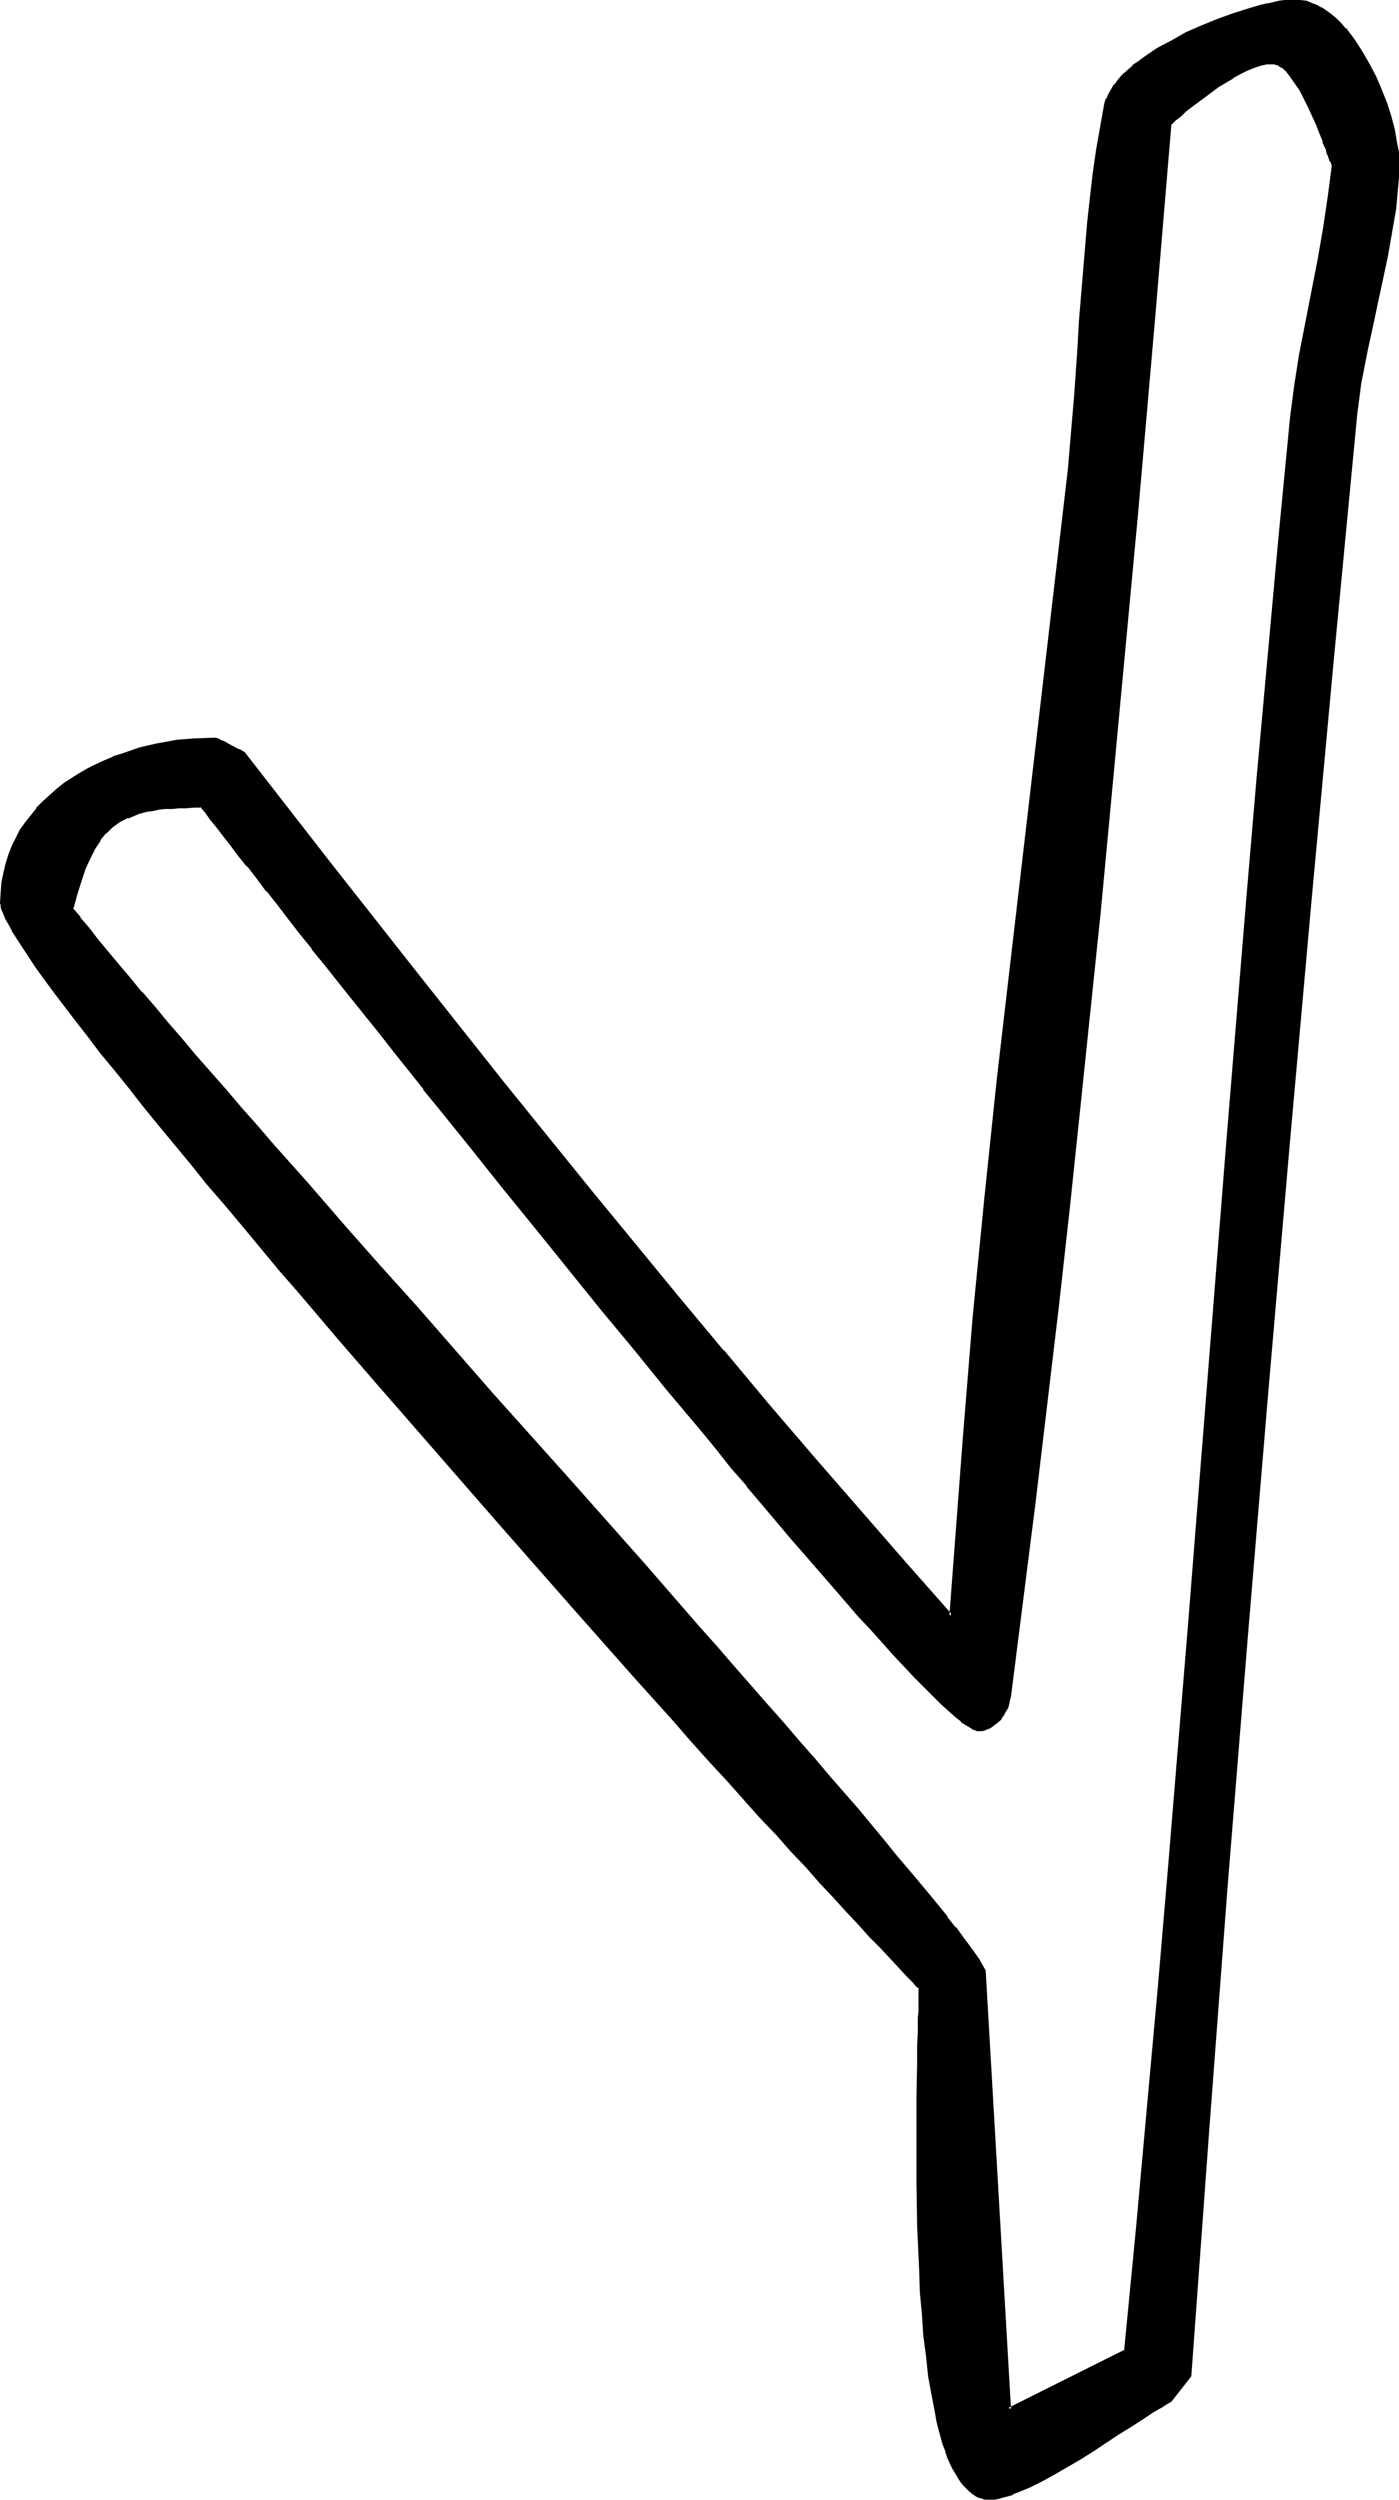 <?xml version="1.0" encoding="UTF-8" standalone="no"?>
<svg
   version="1.0"
   width="87.27mm"
   height="155.882mm"
   id="svg5"
   sodipodi:docname="Phaistos 39.wmf"
   xmlns:inkscape="http://www.inkscape.org/namespaces/inkscape"
   xmlns:sodipodi="http://sodipodi.sourceforge.net/DTD/sodipodi-0.dtd"
   xmlns="http://www.w3.org/2000/svg"
   xmlns:svg="http://www.w3.org/2000/svg">
  <sodipodi:namedview
     id="namedview5"
     pagecolor="#ffffff"
     bordercolor="#000000"
     borderopacity="0.25"
     inkscape:showpageshadow="2"
     inkscape:pageopacity="0.0"
     inkscape:pagecheckerboard="0"
     inkscape:deskcolor="#d1d1d1"
     inkscape:document-units="mm" />
  <defs
     id="defs1">
    <pattern
       id="WMFhbasepattern"
       patternUnits="userSpaceOnUse"
       width="6"
       height="6"
       x="0"
       y="0" />
  </defs>
  <path
     style="fill:#000000;fill-opacity:1;fill-rule:evenodd;stroke:none"
     d="m 300.102,14.705 -1.454,0.162 -1.454,0.323 -1.616,0.485 -1.616,0.646 -1.616,0.808 -1.778,0.97 -3.394,2.101 -3.232,2.424 -3.071,2.262 -1.454,1.131 -1.293,1.131 -1.293,1.131 -0.97,0.808 -4.04,46.215 -4.04,46.377 -4.202,46.538 -4.525,46.538 -4.687,46.377 -2.586,23.269 -2.586,23.108 -2.586,23.269 -2.747,23.108 -2.909,22.946 -3.071,22.946 -0.162,1.293 -0.485,1.293 -0.646,1.293 -0.808,1.293 -1.131,1.131 -1.131,0.808 -0.808,0.323 -0.485,0.162 -0.808,0.162 -0.646,0.162 -0.323,-0.162 h -0.485 l -0.323,-0.162 -0.485,-0.323 -1.131,-0.646 -1.131,-0.97 -1.454,-1.131 -1.616,-1.454 -1.778,-1.616 -1.939,-1.939 -2.101,-1.939 -2.262,-2.424 -2.262,-2.424 -2.586,-2.747 -2.586,-2.909 -2.747,-2.909 -2.909,-3.232 -2.909,-3.393 -3.071,-3.555 -3.232,-3.555 -3.232,-3.878 -3.394,-3.878 -3.394,-4.04 -3.555,-4.201 -3.555,-4.201 -3.717,-4.363 -3.555,-4.363 -3.879,-4.525 -7.595,-9.211 -7.757,-9.372 -7.757,-9.534 -15.676,-19.229 -7.595,-9.534 -7.595,-9.534 -7.434,-9.372 -3.555,-4.525 -3.717,-4.363 -3.555,-4.525 -3.394,-4.201 -3.232,-4.201 -3.232,-4.201 -3.232,-3.878 -3.071,-3.878 -2.909,-3.878 -2.909,-3.555 -2.747,-3.393 -2.586,-3.393 -2.586,-3.07 -2.262,-3.07 -2.262,-2.747 -1.939,-2.747 -1.939,-2.424 -1.778,-2.101 -1.616,-2.101 -1.454,-1.778 -1.131,-1.616 -1.131,-1.293 h -1.778 -1.939 -1.778 l -1.616,0.162 -1.454,0.162 -1.616,0.162 -1.293,0.162 -1.293,0.323 -1.293,0.323 -1.131,0.323 -2.262,0.808 -1.939,0.97 -1.778,1.293 -1.616,1.454 -1.454,1.616 -1.131,2.101 -1.293,2.262 -0.97,2.424 -1.131,2.909 -0.97,3.07 -0.485,1.778 -0.485,1.778 1.778,2.262 2.101,2.585 2.101,2.585 2.424,2.909 2.424,3.07 2.747,3.07 2.747,3.393 3.071,3.555 3.071,3.555 3.232,3.878 3.394,3.878 3.555,4.04 3.555,4.04 3.717,4.363 3.717,4.363 3.879,4.363 4.04,4.686 4.04,4.525 8.404,9.534 8.565,9.695 8.727,9.857 8.888,10.019 9.05,10.18 17.938,20.36 8.888,10.019 8.888,10.019 8.565,9.857 4.202,4.686 4.202,4.848 4.04,4.525 4.04,4.686 3.879,4.525 3.879,4.363 3.717,4.201 3.717,4.201 3.555,4.201 3.394,3.878 3.232,3.878 3.071,3.717 3.071,3.555 2.909,3.393 2.586,3.232 2.747,3.232 2.262,2.909 2.262,2.747 2.101,2.585 1.939,2.262 1.616,2.262 1.454,2.101 1.293,1.778 1.131,1.454 0.808,1.454 0.646,1.131 5.818,103.257 27.473,-13.735 2.747,-28.44 2.586,-28.44 2.586,-28.44 2.424,-28.602 4.687,-56.88 9.212,-114.083 4.687,-56.88 2.424,-28.602 2.586,-28.44 2.586,-28.44 2.747,-28.44 0.97,-7.272 1.131,-7.433 1.293,-7.433 2.909,-14.705 1.293,-7.595 1.293,-7.433 0.485,-3.878 0.323,-3.717 -0.162,-0.485 -0.162,-0.646 -0.485,-1.293 -0.323,-0.646 -0.323,-0.808 -0.646,-1.939 -0.808,-1.778 -0.808,-2.101 -1.939,-4.201 -0.97,-1.939 -0.97,-1.939 -1.131,-1.778 -1.131,-1.454 -1.131,-1.293 -1.131,-0.97 -0.485,-0.485 -0.646,-0.162 -0.485,-0.162 z m 19.554,83.058 -5.495,57.365 -5.495,57.85 -5.171,57.688 -4.848,58.011 -5.01,57.85 -4.525,57.85 -4.363,57.85 -4.363,57.688 -4.525,5.979 -0.97,0.485 -0.97,0.646 -2.262,1.293 -2.586,1.616 -2.586,1.778 -2.909,1.778 -2.909,1.939 -3.071,1.939 -3.071,1.939 -3.071,1.778 -2.909,1.778 -2.909,1.616 -2.909,1.454 -2.747,1.131 -1.293,0.485 -1.131,0.485 -1.131,0.323 -1.131,0.162 -0.97,0.162 h -0.97 -0.97 l -0.97,-0.162 -0.97,-0.485 -0.97,-0.485 -0.808,-0.646 -0.808,-0.646 -0.646,-0.97 -0.808,-0.97 -0.646,-1.131 -0.646,-1.293 -0.646,-1.293 -0.646,-1.454 -0.646,-1.454 -0.485,-1.778 -0.485,-1.778 -0.646,-1.778 -0.323,-1.778 -0.485,-2.101 -0.808,-4.04 -0.646,-4.525 -0.646,-4.525 -0.485,-4.848 -0.485,-5.009 -0.323,-5.171 -0.323,-5.171 -0.323,-10.503 -0.323,-10.503 v -14.866 l 0.162,-4.686 v -4.363 -4.201 l 0.162,-3.878 v -3.393 -1.778 l 0.162,-1.454 v -1.454 -2.585 -1.131 -1.939 l -0.646,-0.646 -0.646,-0.808 -0.808,-0.808 -0.808,-0.808 -1.939,-1.939 -2.101,-2.262 -2.262,-2.262 -2.424,-2.747 -2.586,-2.747 -2.909,-3.07 -3.071,-3.393 -3.071,-3.393 -3.394,-3.555 -3.394,-3.878 -3.717,-4.04 -3.717,-4.04 -3.879,-4.363 -3.879,-4.363 -4.202,-4.525 -4.202,-4.686 -4.202,-4.848 -4.525,-4.848 -4.363,-5.009 -4.525,-5.009 -4.525,-5.171 -4.687,-5.171 -9.373,-10.665 -9.535,-10.827 -19.07,-21.815 -9.535,-10.988 -9.212,-10.827 -9.05,-10.665 -4.525,-5.171 -4.363,-5.171 -4.202,-5.171 -4.202,-4.848 -4.202,-5.009 -4.04,-4.848 -3.879,-4.686 -3.717,-4.525 -3.555,-4.525 -3.555,-4.201 -3.232,-4.201 -3.232,-4.04 -2.909,-3.878 -2.909,-3.555 -2.586,-3.555 -2.586,-3.393 -2.262,-3.07 -2.101,-2.909 -1.778,-2.585 -1.616,-2.424 -1.454,-2.262 -0.646,-1.131 -0.97,-1.778 -0.323,-0.808 -0.485,-0.808 -0.323,-0.808 -0.162,-0.646 -0.162,-0.485 -0.162,-0.485 v -0.485 -2.424 l 0.323,-2.262 0.323,-2.262 0.646,-2.101 0.646,-2.262 0.646,-1.939 0.97,-1.939 1.131,-1.778 1.131,-1.939 1.293,-1.616 1.293,-1.616 1.454,-1.616 1.616,-1.454 1.616,-1.293 1.616,-1.293 1.778,-1.293 1.778,-1.131 1.939,-1.131 1.939,-0.97 2.101,-0.97 2.101,-0.808 1.939,-0.808 4.363,-1.293 4.202,-0.97 4.363,-0.808 4.202,-0.485 4.363,-0.162 0.162,0.162 h 0.323 l 0.97,0.323 0.97,0.485 1.131,0.485 2.101,1.131 0.485,0.162 0.323,0.323 0.646,0.323 20.362,26.016 20.362,25.855 20.362,25.693 20.524,25.531 20.847,25.208 10.504,12.604 10.504,12.604 10.666,12.443 10.828,12.443 10.828,12.443 10.989,12.443 3.232,-42.498 1.131,-14.058 1.293,-13.897 2.747,-27.794 2.909,-27.955 3.071,-27.632 6.464,-55.587 6.626,-55.426 0.485,-5.494 0.646,-5.656 0.808,-11.473 0.808,-11.635 0.485,-5.817 0.323,-5.817 0.97,-11.796 0.485,-5.817 0.646,-5.656 0.808,-5.656 0.808,-5.656 0.808,-5.656 1.131,-5.333 0.323,-1.131 0.485,-1.131 0.646,-1.131 0.646,-0.97 0.97,-1.131 0.97,-1.131 1.131,-1.131 1.293,-0.97 1.293,-1.131 1.454,-0.97 3.071,-1.939 3.232,-1.939 3.555,-1.778 3.555,-1.778 3.555,-1.454 3.555,-1.293 3.394,-1.131 3.232,-0.808 1.616,-0.485 1.454,-0.162 1.454,-0.323 1.293,-0.162 1.131,-0.162 h 1.131 1.293 l 1.293,0.323 1.131,0.323 1.293,0.485 1.131,0.646 1.293,0.808 0.97,0.808 1.131,0.97 1.131,1.131 0.97,0.97 2.101,2.585 1.778,2.747 1.778,3.07 1.454,3.07 1.454,3.07 1.131,3.232 0.97,3.07 0.808,2.909 0.646,2.909 0.323,2.585 v 1.131 l 0.162,1.131 -0.162,3.555 -0.162,3.555 -0.485,3.717 -0.485,3.717 -0.646,3.717 -0.646,3.717 -1.616,7.433 -0.808,3.878 -0.808,3.717 -1.616,7.595 -1.454,7.433 -0.485,3.717 z"
     id="path1" />
  <path
     style="fill:#000000;fill-opacity:1;fill-rule:evenodd;stroke:none"
     d="m 300.102,14.382 h -1.454 l -1.616,0.323 v 0 l -1.616,0.485 v 0.162 l -1.616,0.646 -1.778,0.808 -1.616,0.97 v 0 l -3.394,2.101 -3.394,2.262 -3.071,2.424 v 0 l -1.454,1.293 v 0 l -1.293,0.97 -1.131,1.131 -1.131,0.97 -4.04,46.377 -4.04,46.377 -4.363,46.377 -4.363,46.538 -4.848,46.538 -2.424,23.108 -2.586,23.269 -2.747,23.108 -2.747,23.108 -2.909,22.946 -3.071,23.108 -0.162,1.293 v -0.162 l -0.323,1.293 v 0 l -0.646,1.293 v 0 l -0.808,1.131 v 0 l -0.97,1.131 v 0 l -1.293,0.808 h 0.162 l -0.808,0.323 0.162,-0.162 -0.646,0.323 -0.808,0.162 h 0.162 -0.808 0.162 -0.323 l -0.323,-0.162 v 0.162 l -0.323,-0.162 v 0 l -0.485,-0.323 -0.97,-0.646 -1.293,-0.97 v 0.162 l -1.454,-1.293 v 0 l -1.616,-1.293 -1.616,-1.778 -1.939,-1.778 -2.101,-2.101 -2.262,-2.424 -2.424,-2.424 -2.424,-2.585 -2.586,-2.909 -2.747,-3.07 -2.909,-3.232 -3.071,-3.393 -2.909,-3.555 -3.232,-3.555 -3.394,-3.878 -3.232,-3.878 -3.394,-4.04 -7.272,-8.403 v 0.162 l -3.555,-4.363 -3.717,-4.525 -3.717,-4.363 -7.595,-9.211 -7.757,-9.372 -7.757,-9.695 -15.676,-19.229 -7.595,-9.534 -7.595,-9.534 -7.434,-9.211 v 0 l -3.555,-4.525 h -0.162 l -7.111,-8.888 -3.394,-4.363 -3.394,-4.201 -3.232,-4.04 -3.071,-4.04 -3.071,-3.878 v 0 l -2.909,-3.717 h -0.162 l -2.747,-3.555 -2.747,-3.555 v 0 l -2.586,-3.393 v 0 l -2.586,-3.07 h 0.162 l -2.424,-3.07 v 0 l -2.262,-2.747 h 0.162 l -2.101,-2.585 -1.939,-2.424 v 0 l -1.778,-2.262 v 0 l -1.616,-1.939 -1.293,-1.939 -1.293,-1.616 -1.131,-1.293 -2.101,-0.162 -1.939,0.162 h -1.778 v 0 l -1.616,0.162 h -1.616 l -1.454,0.162 -1.454,0.323 -1.293,0.162 v 0 l -1.293,0.323 -1.131,0.323 h -0.162 l -2.101,0.97 v 0 l -1.939,0.97 h -0.162 l -1.616,1.293 h -0.162 l -1.616,1.454 v 0.162 l -1.293,1.616 h -0.162 l -1.293,1.939 v 0 l -1.131,2.262 -1.131,2.585 v 0.162 l -0.97,2.747 -0.97,3.07 -0.485,1.778 -0.485,1.939 1.778,2.585 h 0.162 l 1.939,2.424 2.101,2.747 2.424,2.909 2.424,2.909 v 0.162 l 2.747,3.07 v 0 l 2.747,3.393 v 0 l 3.071,3.555 3.071,3.555 3.232,3.717 3.394,4.04 7.111,8.08 3.717,4.363 3.717,4.363 3.879,4.363 4.04,4.525 4.04,4.686 8.404,9.372 8.565,9.857 8.727,9.857 8.888,10.019 9.05,10.18 18.1,20.36 17.615,20.037 8.565,9.695 4.363,4.848 4.04,4.848 4.04,4.525 7.919,9.049 3.879,4.525 3.717,4.201 3.717,4.201 3.555,4.201 3.394,3.878 3.232,3.878 3.232,3.717 v -0.162 l 2.909,3.555 2.909,3.555 2.747,3.232 2.586,3.07 2.262,2.909 2.262,2.747 v 0 l 2.101,2.585 v 0 l 1.939,2.424 h -0.162 l 1.778,2.101 1.454,2.101 1.293,1.778 0.97,1.616 0.97,1.293 0.646,1.131 -0.162,-0.162 5.979,103.903 28.119,-14.22 2.909,-28.602 2.586,-28.44 2.586,-28.44 2.424,-28.44 4.687,-57.042 9.05,-113.922 4.687,-57.042 2.424,-28.44 2.586,-28.44 2.586,-28.44 2.747,-28.602 0.97,-7.272 1.131,-7.433 1.454,-7.272 2.909,-14.866 1.293,-7.433 1.131,-7.595 0.485,-3.717 0.485,-3.878 -0.162,-0.646 h -0.162 l -0.162,-0.646 v 0 l -0.485,-1.293 -0.323,-0.808 v 0.162 l -0.162,-0.808 V 34.742 l -0.808,-1.778 v 0 l -0.808,-1.778 -0.808,-2.101 -1.939,-4.201 -0.97,-1.939 -0.97,-1.939 v 0 l -1.131,-1.778 -1.131,-1.616 v 0 l -1.131,-1.293 -1.131,-0.97 v -0.162 l -1.131,0.323 0.646,0.485 v -0.162 l 1.131,0.97 0.97,1.293 v 0 l 1.131,1.616 1.131,1.616 v 0 l 0.97,1.939 0.97,1.939 1.939,4.201 0.808,2.101 0.808,1.939 h -0.162 l 0.808,1.778 v -0.162 l 0.162,0.808 v 0.162 l 0.323,0.646 0.485,1.454 h 0.162 l 0.162,0.485 v 0 l 0.162,0.485 v -0.162 l -0.485,3.717 -0.485,3.717 -1.131,7.595 -1.293,7.433 -2.909,14.866 -1.454,7.433 -1.131,7.272 -0.97,7.433 -2.747,28.44 -2.586,28.44 -2.586,28.44 -2.424,28.44 -4.687,57.042 -9.05,114.083 -4.687,56.88 -2.424,28.44 -2.586,28.44 -2.586,28.602 -2.747,28.278 0.162,-0.162 -27.473,13.735 0.646,0.323 -5.979,-103.418 -0.646,-1.131 -0.808,-1.454 -1.131,-1.616 -1.293,-1.778 -1.454,-1.939 -1.616,-2.262 h -0.162 l -1.939,-2.424 h 0.162 l -2.101,-2.585 v 0 l -2.262,-2.747 -2.424,-2.909 -2.586,-3.07 -2.747,-3.232 -2.747,-3.393 -3.071,-3.717 v 0 l -3.071,-3.717 -3.394,-3.878 -3.394,-3.878 -3.394,-4.04 -3.717,-4.201 -3.717,-4.363 -3.879,-4.363 -7.919,-9.049 -4.04,-4.686 -4.202,-4.686 -4.202,-4.848 -8.565,-9.857 -17.777,-20.037 -18.1,-20.199 -8.888,-10.18 -8.888,-10.18 -8.888,-9.857 -8.565,-9.695 -8.242,-9.534 -4.04,-4.525 -4.04,-4.525 -3.879,-4.525 -3.879,-4.363 -3.555,-4.201 -7.272,-8.241 -3.232,-3.878 -3.232,-3.717 -3.071,-3.717 -3.071,-3.555 v 0.162 l -2.747,-3.393 v 0 l -2.747,-3.232 v 0 l -2.424,-2.909 -2.424,-2.909 -2.101,-2.747 -2.101,-2.424 h 0.162 l -1.939,-2.262 0.162,0.323 0.485,-1.778 0.485,-1.778 0.97,-3.07 0.97,-2.909 v 0 l 1.131,-2.424 1.131,-2.262 v 0 l 1.293,-1.939 h -0.162 l 1.454,-1.778 v 0.162 l 1.616,-1.616 -0.162,0.162 1.778,-1.293 v 0 l 1.939,-0.97 v 0.162 l 2.262,-0.97 h -0.162 l 1.131,-0.323 1.293,-0.323 v 0 l 1.293,-0.162 1.454,-0.323 1.454,-0.162 h 1.616 l 1.616,-0.162 h -0.162 1.778 l 1.939,-0.162 h 1.778 l -0.323,-0.162 1.131,1.293 1.131,1.616 1.454,1.778 1.616,2.101 v 0 l 1.778,2.262 v 0 l 1.778,2.424 2.101,2.585 h 0.162 l 2.101,2.747 v 0 l 2.262,3.07 h 0.162 l 2.424,3.07 v 0 l 2.586,3.393 v 0 l 2.747,3.555 2.909,3.555 h -0.162 l 3.071,3.717 v 0 l 3.071,3.878 3.232,4.04 3.232,4.04 3.394,4.201 3.394,4.363 7.111,8.888 h -0.162 l 3.717,4.525 v 0 l 7.434,9.211 7.595,9.534 7.757,9.534 15.514,19.229 7.919,9.534 7.595,9.372 7.757,9.211 3.717,4.525 3.555,4.525 3.717,4.201 v 0.162 l 7.111,8.403 3.394,4.04 3.394,3.878 3.232,3.717 3.232,3.717 3.071,3.555 2.909,3.393 2.909,3.07 2.747,3.07 2.586,2.909 2.586,2.747 2.262,2.424 2.262,2.262 2.101,2.101 1.939,1.939 1.778,1.616 1.616,1.454 v 0 l 1.454,1.131 v 0.162 l 1.293,0.808 1.131,0.646 0.323,0.323 h 0.162 l 0.485,0.162 0.323,0.162 h 0.485 0.646 0.162 l 0.646,-0.162 0.646,-0.323 h 0.162 l 0.646,-0.323 1.293,-0.97 1.131,-0.97 v -0.162 l 0.808,-1.131 v -0.162 l 0.808,-1.293 0.323,-1.293 v -0.162 l 0.323,-1.293 2.909,-22.946 2.909,-22.946 2.747,-23.108 2.747,-23.108 2.586,-23.269 2.424,-23.108 4.848,-46.538 4.363,-46.538 4.363,-46.538 4.04,-46.215 3.879,-46.215 v 0.162 l 0.97,-0.97 1.293,-0.97 1.131,-1.131 v 0 l 1.454,-1.131 v 0 l 3.071,-2.262 3.232,-2.424 3.555,-2.101 h -0.162 l 1.778,-0.97 1.616,-0.808 1.616,-0.646 v 0 l 1.454,-0.485 v 0 l 1.454,-0.323 h 1.454 -0.162 z"
     id="path2" />
  <path
     style="fill:#000000;fill-opacity:1;fill-rule:evenodd;stroke:none"
     d="m 302.526,15.19 -0.646,-0.323 -0.646,-0.323 v 0 l -0.646,-0.162 h -0.485 l -0.162,0.808 h 0.646 -0.162 l 0.646,0.162 h -0.162 l 0.646,0.162 h -0.162 z"
     id="path3" />
  <path
     style="fill:#000000;fill-opacity:1;fill-rule:evenodd;stroke:none"
     d="m 319.172,97.601 -5.495,57.526 -5.333,57.688 -5.171,57.85 -5.01,57.85 -4.848,58.011 -4.687,57.85 -4.363,57.85 -4.202,57.688 v -0.162 l -4.687,5.979 v 0.162 l 0.323,-0.323 -0.97,0.485 h -0.162 l -0.97,0.646 -2.262,1.293 -2.424,1.616 -2.747,1.778 -2.747,1.778 -2.909,1.939 -3.071,1.939 -3.071,1.778 -3.071,1.939 -3.071,1.778 v 0 l -2.747,1.616 -2.909,1.454 -2.747,1.131 -1.293,0.485 h 0.162 l -1.293,0.323 -1.131,0.323 -1.131,0.323 h 0.162 l -1.131,0.162 h 0.162 -0.97 -0.97 v 0 l -0.97,-0.323 h 0.162 l -0.97,-0.323 -0.808,-0.485 v 0 l -0.808,-0.646 v 0 l -0.808,-0.646 -0.646,-0.97 v 0.162 l -0.808,-1.131 -0.646,-0.97 v 0 l -0.646,-1.293 -0.646,-1.293 -0.646,-1.454 v 0 l -0.485,-1.454 v 0 l -0.646,-1.778 -0.485,-1.616 -0.485,-1.778 -0.485,-1.939 v 0 l -0.323,-1.939 -0.808,-4.201 -0.808,-4.363 -0.485,-4.686 -0.646,-4.848 -0.323,-5.009 v 0.162 l -0.485,-5.171 -0.162,-5.171 -0.485,-10.503 -0.162,-10.503 v -14.866 -4.686 l 0.162,-8.564 v -3.878 l 0.162,-3.393 v -1.778 -1.454 l 0.162,-1.454 v -2.585 -1.131 -2.101 l -0.808,-0.808 -0.646,-0.808 -0.808,-0.808 -0.808,-0.808 -1.939,-1.939 -2.101,-2.101 -2.262,-2.424 -2.424,-2.747 -2.747,-2.747 -2.747,-3.07 -3.071,-3.393 -3.071,-3.393 -3.394,-3.555 -3.394,-3.878 -3.717,-4.04 -3.717,-4.04 -3.879,-4.363 -4.04,-4.363 -4.04,-4.525 -4.202,-4.686 -4.363,-4.686 -8.727,-10.019 -13.737,-15.351 -18.908,-21.492 -28.604,-32.803 -9.212,-10.665 -9.212,-10.665 -4.363,-5.333 -8.727,-10.18 -4.202,-5.009 v 0 l -4.04,-4.848 -4.04,-4.848 -3.879,-4.686 -3.717,-4.686 -3.555,-4.363 -3.555,-4.363 -3.394,-4.201 h 0.162 l -3.071,-3.878 -3.071,-3.878 -2.909,-3.717 -5.171,-6.787 -2.101,-3.07 -2.101,-2.909 -1.939,-2.747 -1.616,-2.424 -1.293,-2.262 -0.646,-0.97 v 0 l -1.131,-1.778 -0.323,-0.808 -0.323,-0.808 -0.485,-0.808 0.162,0.162 -0.323,-0.646 -0.162,-0.646 v 0.162 -0.646 L 0.808,212.815 v 0 l 0.162,-2.424 v 0 l 0.162,-2.262 0.485,-2.262 v 0.162 l 0.485,-2.262 0.646,-2.101 0.808,-1.939 v 0 l 0.808,-1.939 1.131,-1.778 v 0 l 1.131,-1.778 1.293,-1.778 H 7.757 l 1.454,-1.616 v 0.162 l 1.454,-1.616 1.454,-1.454 1.616,-1.293 v 0 l 1.778,-1.293 1.778,-1.293 1.778,-1.131 v 0 l 1.778,-1.131 2.101,-0.97 1.939,-0.97 2.101,-0.808 h -0.162 l 2.101,-0.646 4.202,-1.454 4.363,-0.97 h -0.162 l 4.363,-0.808 4.363,-0.323 H 45.896 L 50.259,174.68 h -0.162 0.323 0.323 v 0 l 0.808,0.323 v 0 l 0.97,0.485 1.131,0.485 2.101,1.131 0.485,0.162 0.323,0.323 0.646,0.323 -0.162,-0.162 20.362,26.178 20.362,25.855 v 0 l 20.524,25.693 20.524,25.37 20.686,25.37 10.504,12.604 v 0 l 10.666,12.604 10.504,12.443 10.828,12.443 10.828,12.443 11.636,13.089 3.394,-43.468 1.131,-13.897 1.131,-14.058 2.747,-27.794 2.909,-27.794 3.232,-27.794 12.928,-110.852 0.646,-5.656 0.485,-5.656 0.97,-11.473 v 0 l 0.808,-11.635 0.323,-5.817 v 0 l 1.454,-17.452 0.485,-5.817 0.646,-5.817 0.646,-5.656 0.808,-5.656 0.97,-5.494 0.97,-5.494 v 0 l 0.323,-0.97 v 0 l 0.485,-1.131 v 0.162 l 0.646,-1.131 0.808,-1.131 h -0.162 l 0.97,-1.131 0.97,-0.97 1.131,-1.131 1.293,-1.131 -0.162,0.162 1.454,-1.131 1.293,-0.97 3.071,-1.939 3.394,-1.939 h -0.162 l 3.555,-1.778 3.555,-1.778 3.555,-1.454 v 0.162 l 3.555,-1.293 3.394,-1.131 3.232,-0.97 -0.162,-0.808 -3.232,0.97 -3.555,1.131 -3.555,1.293 v 0 l -3.555,1.454 -3.717,1.616 -3.394,1.939 v 0 l -3.394,1.778 -3.071,2.101 -1.293,0.97 -1.454,0.97 v 0.162 l -1.131,0.97 -1.293,1.131 -0.97,1.131 -0.808,1.131 h -0.162 l -0.646,1.131 -0.646,1.131 v 0 l -0.485,1.131 h -0.162 l -0.323,1.131 v 0 l -0.97,5.494 -0.97,5.494 -0.808,5.656 -0.646,5.656 -0.646,5.817 -0.485,5.817 -1.454,17.452 v 0.162 l -0.323,5.817 -0.808,11.635 v 0 l -0.97,11.311 -0.485,5.817 -0.646,5.494 -12.928,110.852 -3.232,27.794 -2.909,27.794 -2.747,27.955 -1.131,13.897 -1.131,13.897 -3.232,42.66 0.646,-0.323 -10.989,-12.443 -10.828,-12.443 -10.828,-12.443 -10.666,-12.443 -10.504,-12.604 v 0.162 l -10.504,-12.604 -20.847,-25.37 -20.524,-25.37 -20.362,-25.693 v 0 l -20.362,-25.855 -20.362,-26.178 -0.808,-0.485 -0.323,-0.162 -0.485,-0.162 -2.101,-1.131 -1.131,-0.646 -0.97,-0.323 v -0.162 l -0.97,-0.323 v 0 h -0.323 -0.323 l -4.363,0.162 v 0 l -4.202,0.323 -4.363,0.808 h -0.162 l -4.202,0.97 -4.202,1.454 -2.101,0.646 -0.162,0.162 -1.939,0.808 -2.101,0.97 -1.939,0.97 -1.939,1.131 v 0 l -1.778,1.131 -1.778,1.131 -1.778,1.454 v 0 l -1.616,1.454 -1.616,1.454 -1.454,1.454 v 0.162 l -1.293,1.616 v 0 l -1.293,1.616 -1.293,1.778 v 0 l -0.97,1.939 -0.97,1.939 v 0 l -0.808,2.101 -0.646,2.101 -0.485,2.101 v 0 l -0.485,2.262 -0.162,2.424 v 0 L 0,212.815 v 0.162 l 0.162,0.323 v 0.485 l 0.162,0.646 0.323,0.646 v 0 l 0.323,0.808 0.323,0.808 0.485,0.808 0.97,1.778 v 0.162 l 0.646,0.97 1.454,2.262 1.616,2.424 1.778,2.747 2.101,2.909 2.262,3.07 5.171,6.787 2.909,3.717 2.909,3.878 3.232,3.878 v 0 l 3.394,4.201 3.394,4.363 3.555,4.363 3.879,4.686 3.879,4.686 3.879,4.848 4.202,4.848 v 0 l 4.202,5.009 8.565,10.342 4.525,5.171 9.05,10.665 9.373,10.827 28.604,32.803 18.746,21.33 13.736,15.513 8.888,9.857 4.202,4.848 4.202,4.686 4.202,4.525 3.879,4.363 3.879,4.363 3.879,4.04 3.555,4.04 3.555,3.717 3.232,3.717 3.232,3.393 2.909,3.232 2.909,3.07 2.586,2.909 2.586,2.585 2.262,2.424 2.101,2.262 1.778,1.939 0.808,0.808 0.808,0.808 0.646,0.808 0.808,0.646 -0.162,-0.323 v 1.939 1.131 2.585 l -0.162,1.454 v 1.454 1.778 l -0.162,3.393 v 3.878 l -0.162,8.564 v 4.686 14.866 l 0.162,10.503 0.485,10.503 0.162,5.171 0.485,5.171 v 0 l 0.323,5.009 0.646,4.848 0.485,4.686 0.808,4.363 0.808,4.201 0.323,1.939 v 0 l 0.485,1.939 0.485,1.778 0.485,1.778 0.646,1.616 v 0.162 l 0.485,1.454 v 0 l 0.646,1.454 0.646,1.293 0.808,1.293 v 0 l 0.646,1.131 0.808,1.131 v 0 l 0.808,0.808 0.808,0.808 v 0 l 0.808,0.646 v 0 l 0.97,0.646 0.808,0.323 h 0.162 l 0.97,0.323 h 0.162 0.97 0.97 v 0 l 0.97,-0.162 h 0.162 l 0.97,-0.323 1.293,-0.323 1.131,-0.323 v -0.162 l 1.293,-0.485 2.747,-1.131 2.909,-1.454 2.909,-1.616 v 0 l 3.071,-1.778 3.071,-1.778 3.071,-1.939 2.909,-1.939 2.909,-1.939 2.909,-1.778 2.747,-1.778 2.424,-1.616 2.262,-1.293 0.97,-0.646 v 0 l 1.131,-0.646 v -0.162 0.162 l 4.687,-5.979 4.202,-57.688 4.363,-57.85 4.687,-57.85 4.848,-58.011 5.01,-57.85 5.171,-57.85 5.333,-57.688 5.495,-57.526 z"
     id="path4" />
  <path
     style="fill:#000000;fill-opacity:1;fill-rule:evenodd;stroke:none"
     d="M 297.355,1.939 298.971,1.616 h -0.162 l 1.454,-0.323 1.454,-0.323 1.293,-0.162 v 0 h 1.131 1.131 1.293 v 0 l 1.293,0.162 h -0.162 l 1.293,0.485 1.131,0.485 V 1.778 l 1.131,0.646 v 0 l 1.131,0.808 v 0 l 1.131,0.808 v 0 l 0.97,0.97 1.131,0.97 1.131,1.131 h -0.162 l 1.939,2.585 1.939,2.747 v -0.162 l 1.778,3.07 1.454,3.07 1.454,3.07 h -0.162 l 1.293,3.07 0.97,3.232 0.808,2.909 v 0 l 0.485,2.747 0.485,2.585 v 0 1.131 1.131 3.555 l -0.323,3.555 v 0 l -0.323,3.717 -0.646,3.555 -0.646,3.717 -0.646,3.717 -1.616,7.595 v 0 l -0.808,3.717 v 0 l -0.808,3.878 -1.616,7.433 -1.454,7.595 -0.485,3.717 -0.485,3.555 0.808,0.162 0.485,-3.717 0.485,-3.717 1.454,-7.433 1.616,-7.433 0.808,-3.878 v 0 l 0.808,-3.717 v 0 l 1.616,-7.595 0.646,-3.717 0.646,-3.717 0.646,-3.717 0.323,-3.717 v 0 l 0.323,-3.555 v -3.555 -1.131 -1.131 -0.162 l -0.485,-2.424 -0.485,-2.909 v 0 l -0.808,-3.07 -0.97,-3.07 -1.293,-3.232 v 0 l -1.293,-3.07 -1.616,-3.07 -1.778,-3.07 v 0 l -1.778,-2.747 -1.939,-2.585 h -0.162 L 316.263,5.494 315.132,4.363 314,3.393 v 0 l -1.131,-0.808 v 0 l -1.131,-0.808 h -0.162 l -1.131,-0.646 v 0 l -1.293,-0.485 -1.131,-0.485 h -0.162 L 306.566,0 v 0 h -1.293 -1.131 -1.131 -0.162 l -1.293,0.162 -1.293,0.323 -1.454,0.323 h -0.162 l -1.454,0.323 z"
     id="path5" />
</svg>
